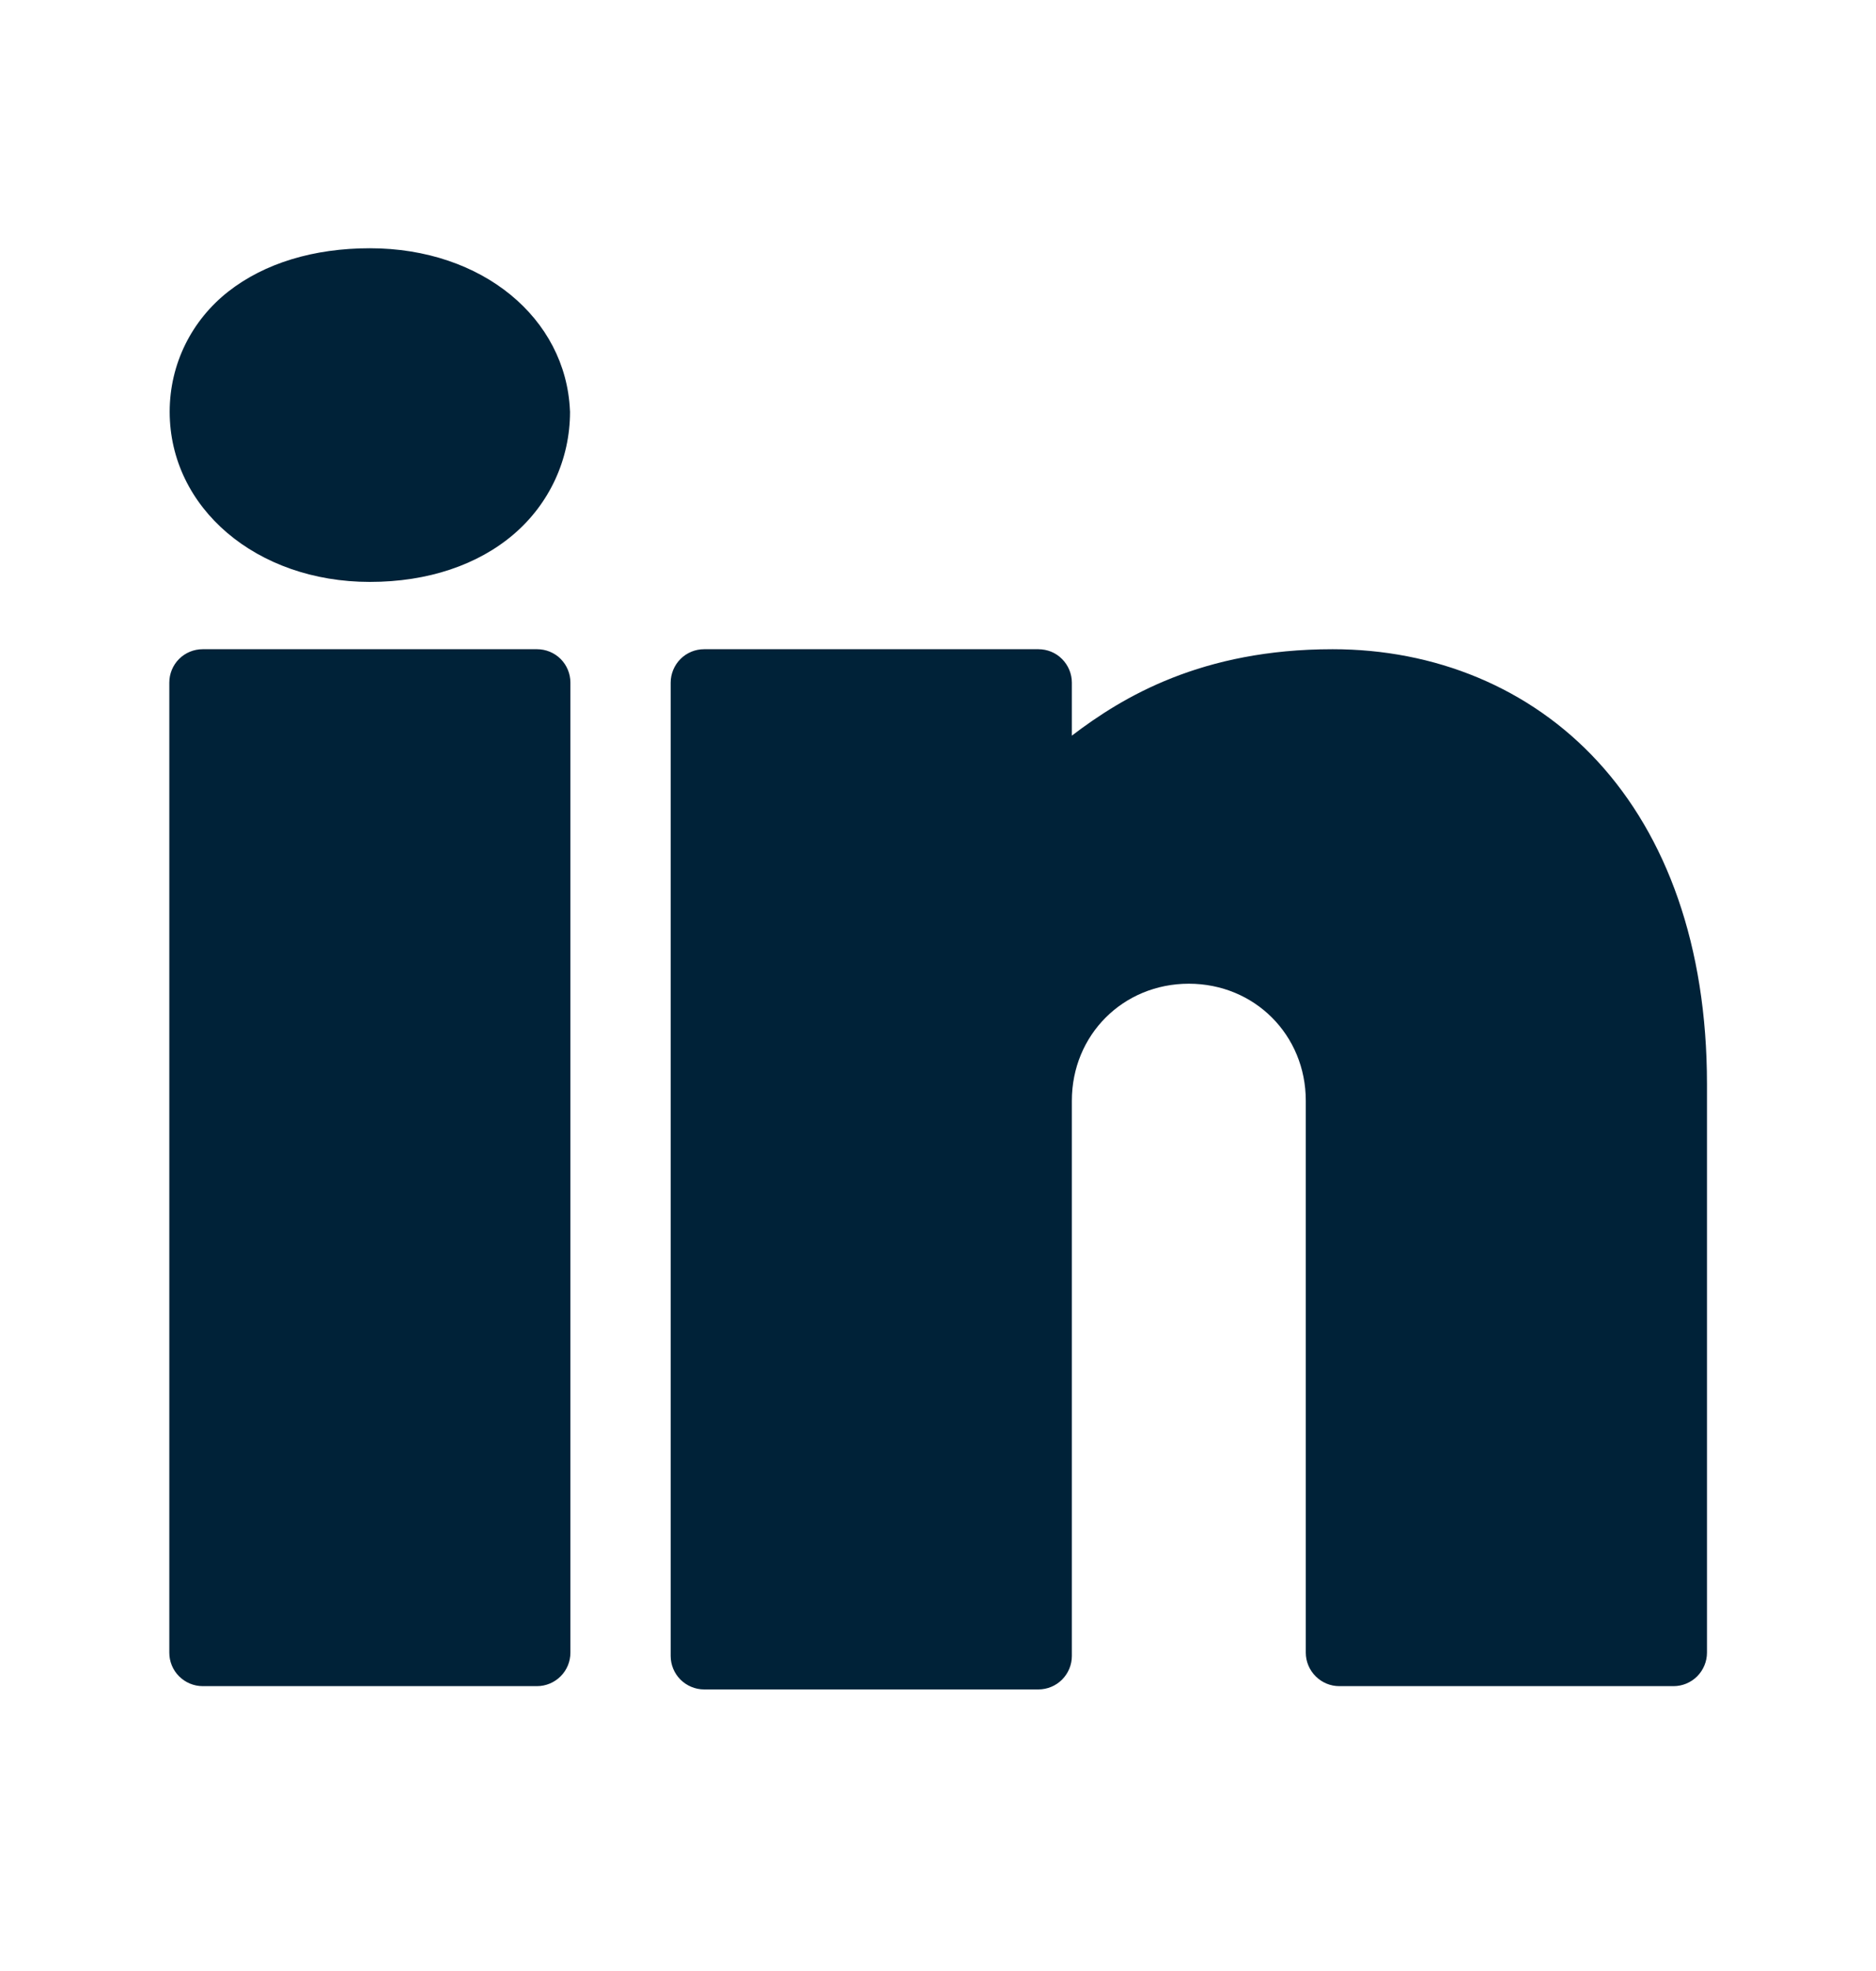 <?xml version="1.0" encoding="UTF-8"?>
<svg xmlns="http://www.w3.org/2000/svg" width="20" height="21" viewBox="0 0 20 21" fill="none">
  <path d="M3.943 2.645C3.346 2.645 2.821 2.803 2.433 3.107C2.045 3.412 1.809 3.875 1.809 4.387C1.809 5.411 2.733 6.2 3.943 6.2C4.563 6.2 5.096 6.018 5.477 5.692C5.858 5.366 6.077 4.894 6.077 4.387C6.077 4.381 6.077 4.376 6.076 4.371C6.032 3.393 5.145 2.645 3.943 2.645ZM2.161 6.917C2.067 6.917 1.976 6.954 1.909 7.021C1.842 7.088 1.805 7.179 1.805 7.273V17.608C1.805 17.703 1.842 17.793 1.909 17.86C1.976 17.927 2.067 17.965 2.161 17.965H5.725C5.819 17.965 5.91 17.927 5.977 17.86C6.044 17.793 6.081 17.703 6.081 17.608V14.294V7.273C6.081 7.179 6.044 7.088 5.977 7.021C5.91 6.954 5.819 6.917 5.725 6.917H2.161ZM7.507 6.917C7.412 6.917 7.322 6.954 7.255 7.021C7.188 7.088 7.15 7.179 7.15 7.273V17.644C7.15 17.738 7.188 17.829 7.255 17.896C7.322 17.962 7.412 18 7.507 18H11.07C11.165 18 11.256 17.962 11.322 17.896C11.389 17.829 11.427 17.738 11.427 17.644V11.942V11.835V11.728C11.427 11.027 11.973 10.481 12.674 10.481C13.375 10.481 13.921 11.027 13.921 11.728V17.608C13.921 17.703 13.959 17.793 14.026 17.86C14.093 17.927 14.183 17.965 14.278 17.965H17.842C17.936 17.965 18.027 17.927 18.094 17.86C18.16 17.793 18.198 17.703 18.198 17.608V11.55C18.198 10.073 17.764 8.908 17.035 8.115C16.306 7.322 15.292 6.917 14.207 6.917C12.814 6.917 11.969 7.424 11.427 7.838V7.273C11.427 7.179 11.389 7.088 11.322 7.021C11.256 6.954 11.165 6.917 11.07 6.917H7.507Z" fill="#002238"></path>
</svg>
